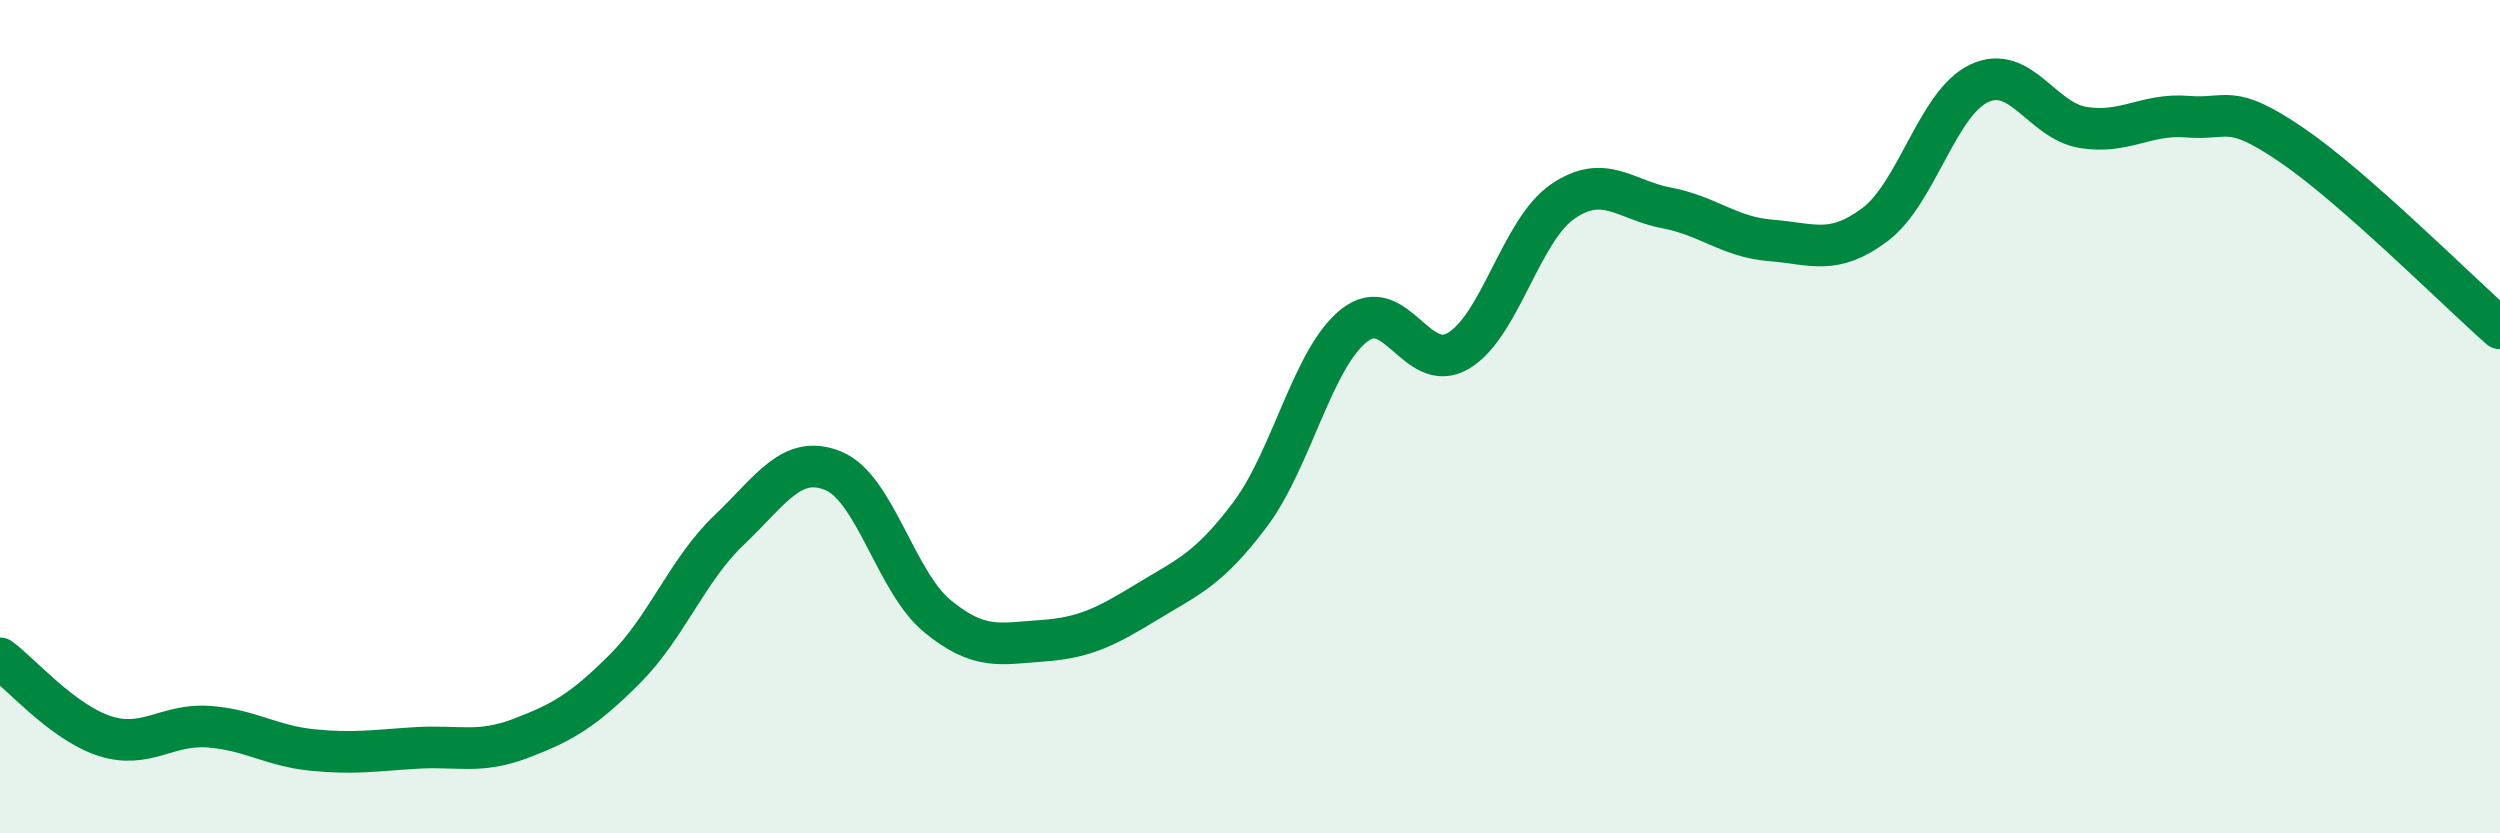
    <svg width="60" height="20" viewBox="0 0 60 20" xmlns="http://www.w3.org/2000/svg">
      <path
        d="M 0,15.8 C 0.5,16.17 1.5,17.33 2.5,17.66 C 3.5,17.99 4,17.37 5,17.44 C 6,17.51 6.5,17.9 7.5,18 C 8.5,18.1 9,18.01 10,17.95 C 11,17.89 11.5,18.1 12.5,17.72 C 13.5,17.34 14,17.05 15,16.05 C 16,15.05 16.5,13.67 17.5,12.72 C 18.5,11.77 19,10.89 20,11.3 C 21,11.71 21.5,13.97 22.5,14.79 C 23.5,15.61 24,15.45 25,15.38 C 26,15.31 26.5,15.07 27.5,14.46 C 28.5,13.85 29,13.68 30,12.35 C 31,11.02 31.5,8.6 32.5,7.81 C 33.5,7.02 34,9.01 35,8.42 C 36,7.83 36.5,5.53 37.5,4.84 C 38.5,4.15 39,4.8 40,4.99 C 41,5.18 41.5,5.69 42.5,5.77 C 43.5,5.85 44,6.14 45,5.39 C 46,4.64 46.5,2.47 47.5,2 C 48.5,1.53 49,2.9 50,3.06 C 51,3.22 51.5,2.72 52.5,2.8 C 53.5,2.88 53.5,2.46 55,3.48 C 56.5,4.5 59,7 60,7.88L60 20L0 20Z"
        fill="#008740"
        opacity="0.1"
        stroke-linecap="round"
        stroke-linejoin="round"
      />
      <path
        d="M 0,15.8 C 0.5,16.17 1.5,17.33 2.5,17.66 C 3.5,17.99 4,17.37 5,17.44 C 6,17.51 6.5,17.9 7.5,18 C 8.5,18.1 9,18.01 10,17.95 C 11,17.89 11.5,18.1 12.5,17.72 C 13.5,17.34 14,17.05 15,16.05 C 16,15.05 16.5,13.67 17.5,12.72 C 18.5,11.77 19,10.89 20,11.3 C 21,11.71 21.5,13.97 22.5,14.79 C 23.5,15.61 24,15.45 25,15.38 C 26,15.31 26.5,15.07 27.5,14.46 C 28.5,13.85 29,13.68 30,12.35 C 31,11.02 31.5,8.6 32.5,7.81 C 33.5,7.02 34,9.01 35,8.42 C 36,7.83 36.5,5.53 37.5,4.84 C 38.5,4.15 39,4.8 40,4.99 C 41,5.18 41.5,5.69 42.5,5.77 C 43.5,5.85 44,6.14 45,5.39 C 46,4.64 46.5,2.47 47.5,2 C 48.5,1.53 49,2.9 50,3.06 C 51,3.22 51.5,2.72 52.5,2.8 C 53.5,2.88 53.5,2.46 55,3.48 C 56.5,4.5 59,7 60,7.88"
        stroke="#008740"
        stroke-width="1"
        fill="none"
        stroke-linecap="round"
        stroke-linejoin="round"
      />
    </svg>
  